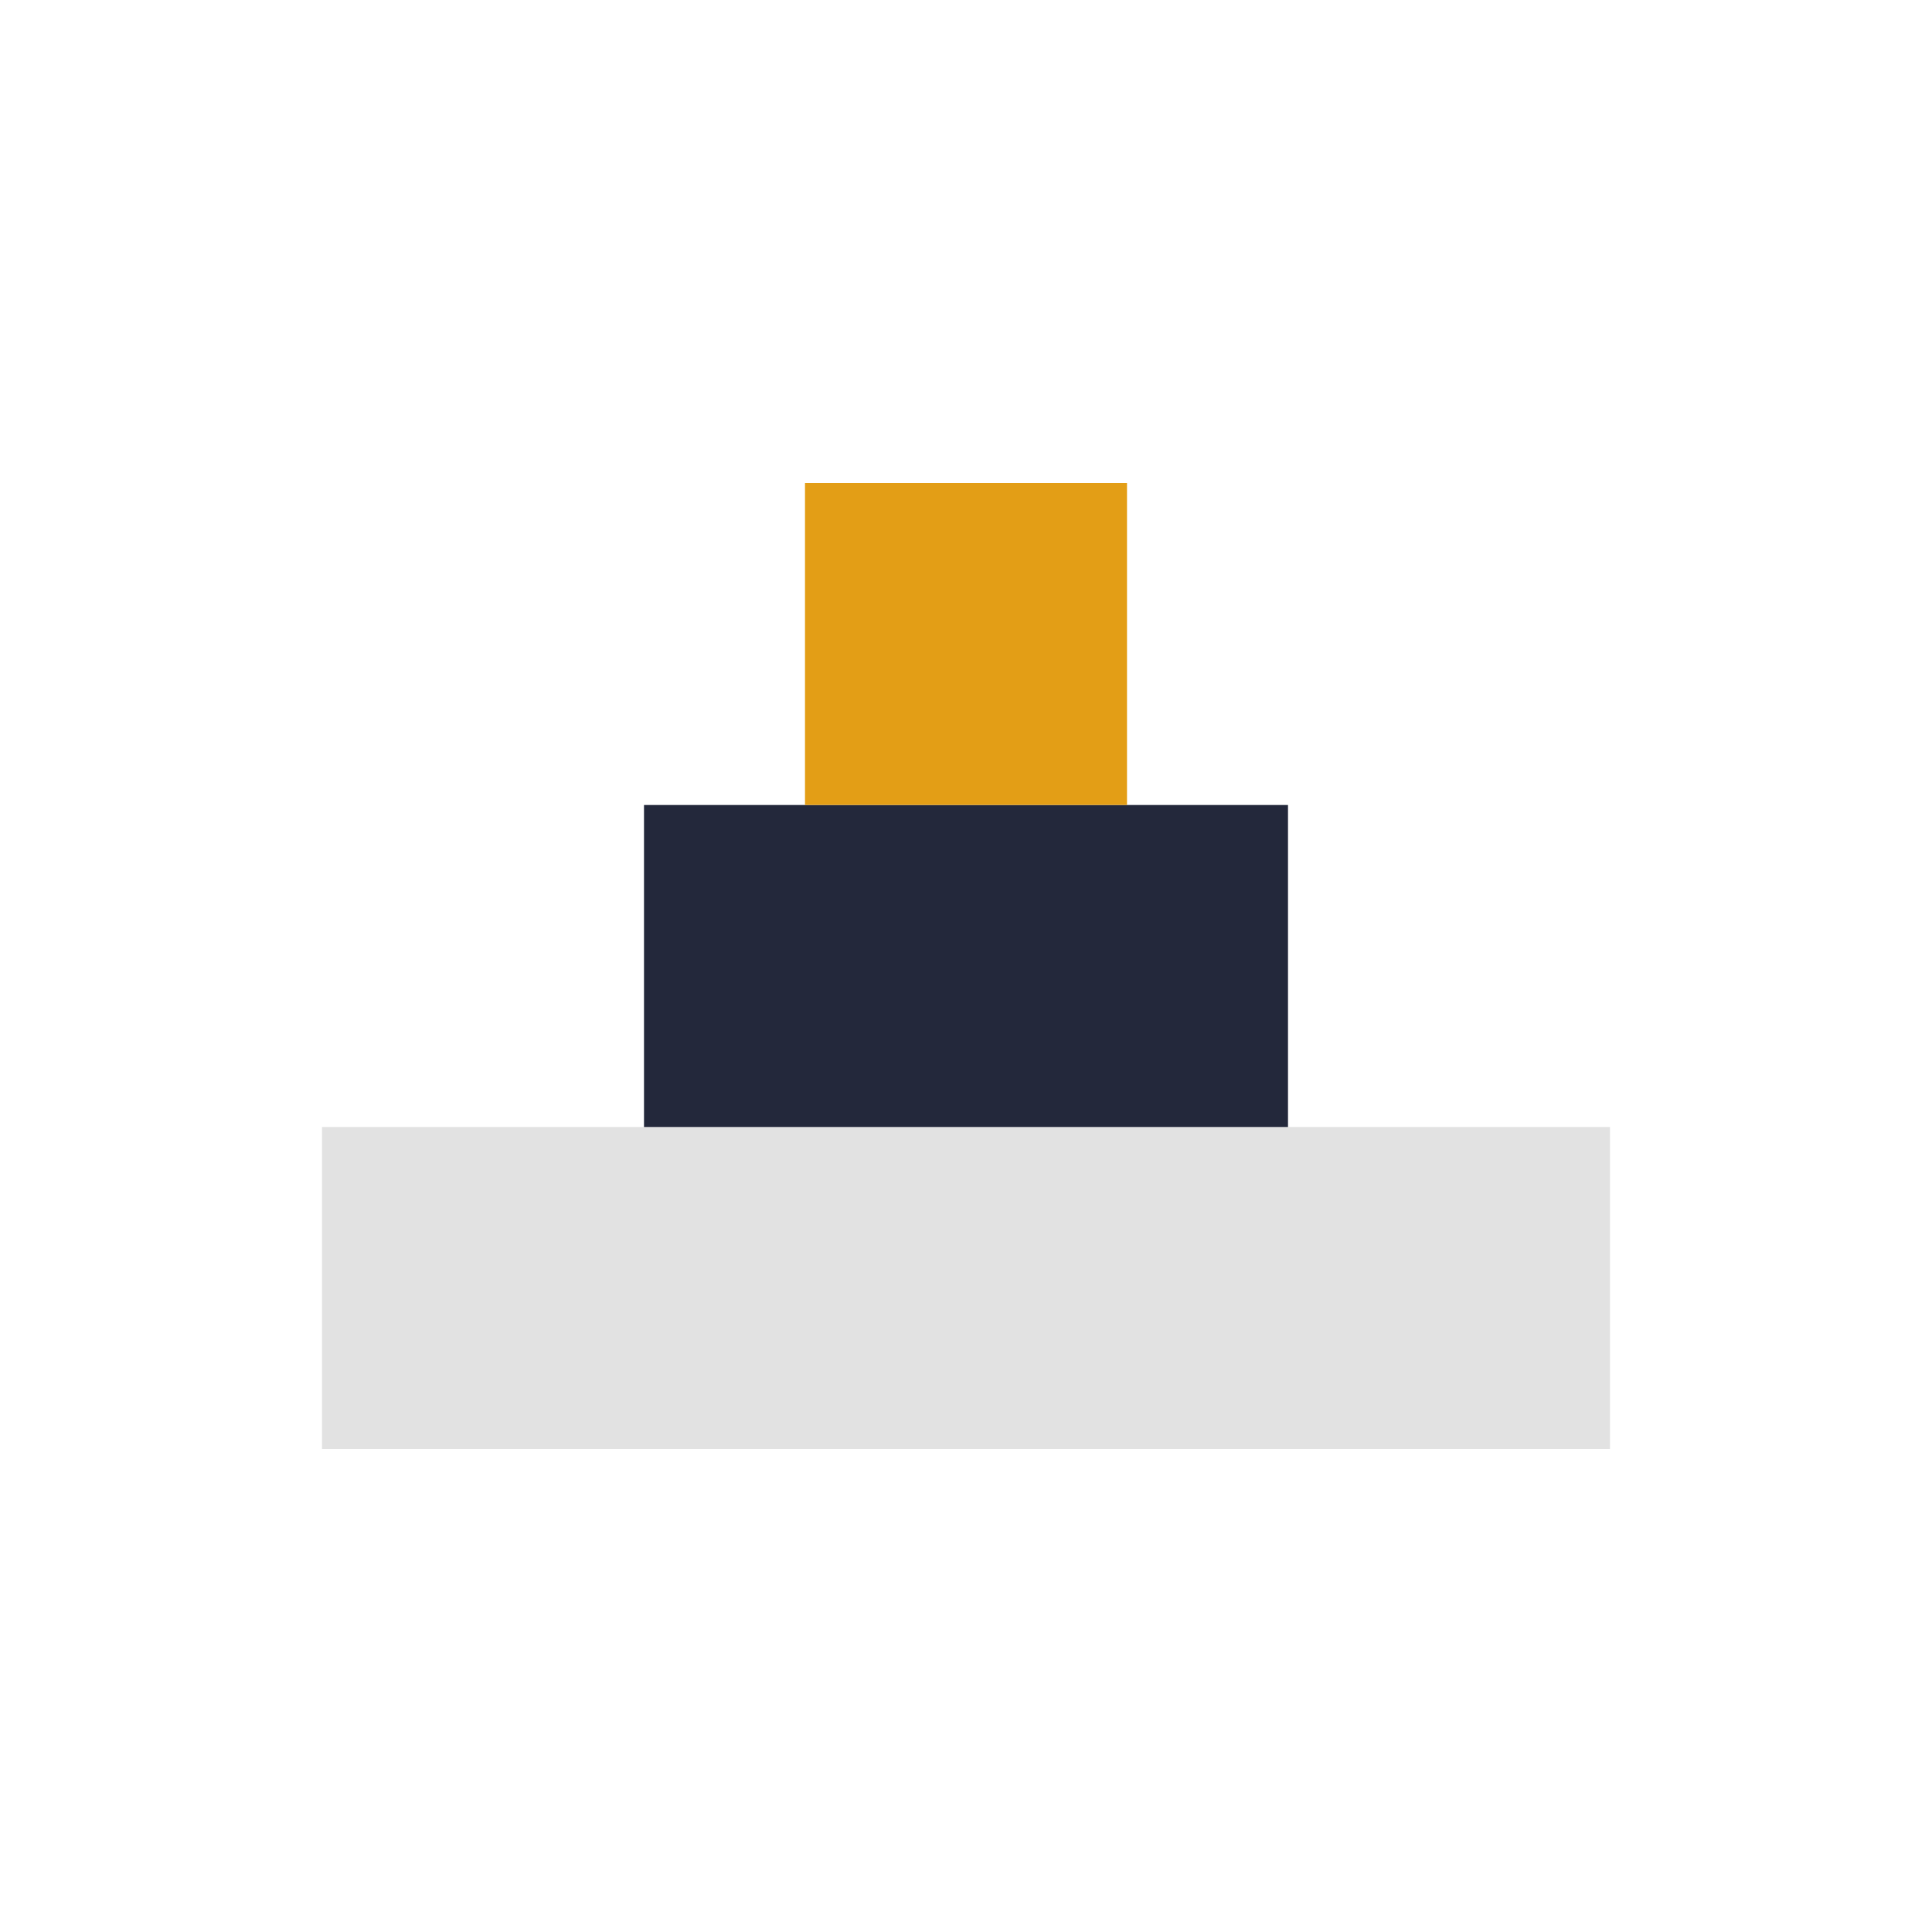 <?xml version="1.0" encoding="UTF-8"?>
<svg xmlns="http://www.w3.org/2000/svg" width="24" height="24" viewBox="0 0 24 24"><rect x="4" y="14" width="16" height="4" fill="#E2E2E2"/><rect x="8" y="10" width="8" height="4" fill="#23283B"/><rect x="10" y="6" width="4" height="4" fill="#E39E16"/></svg>